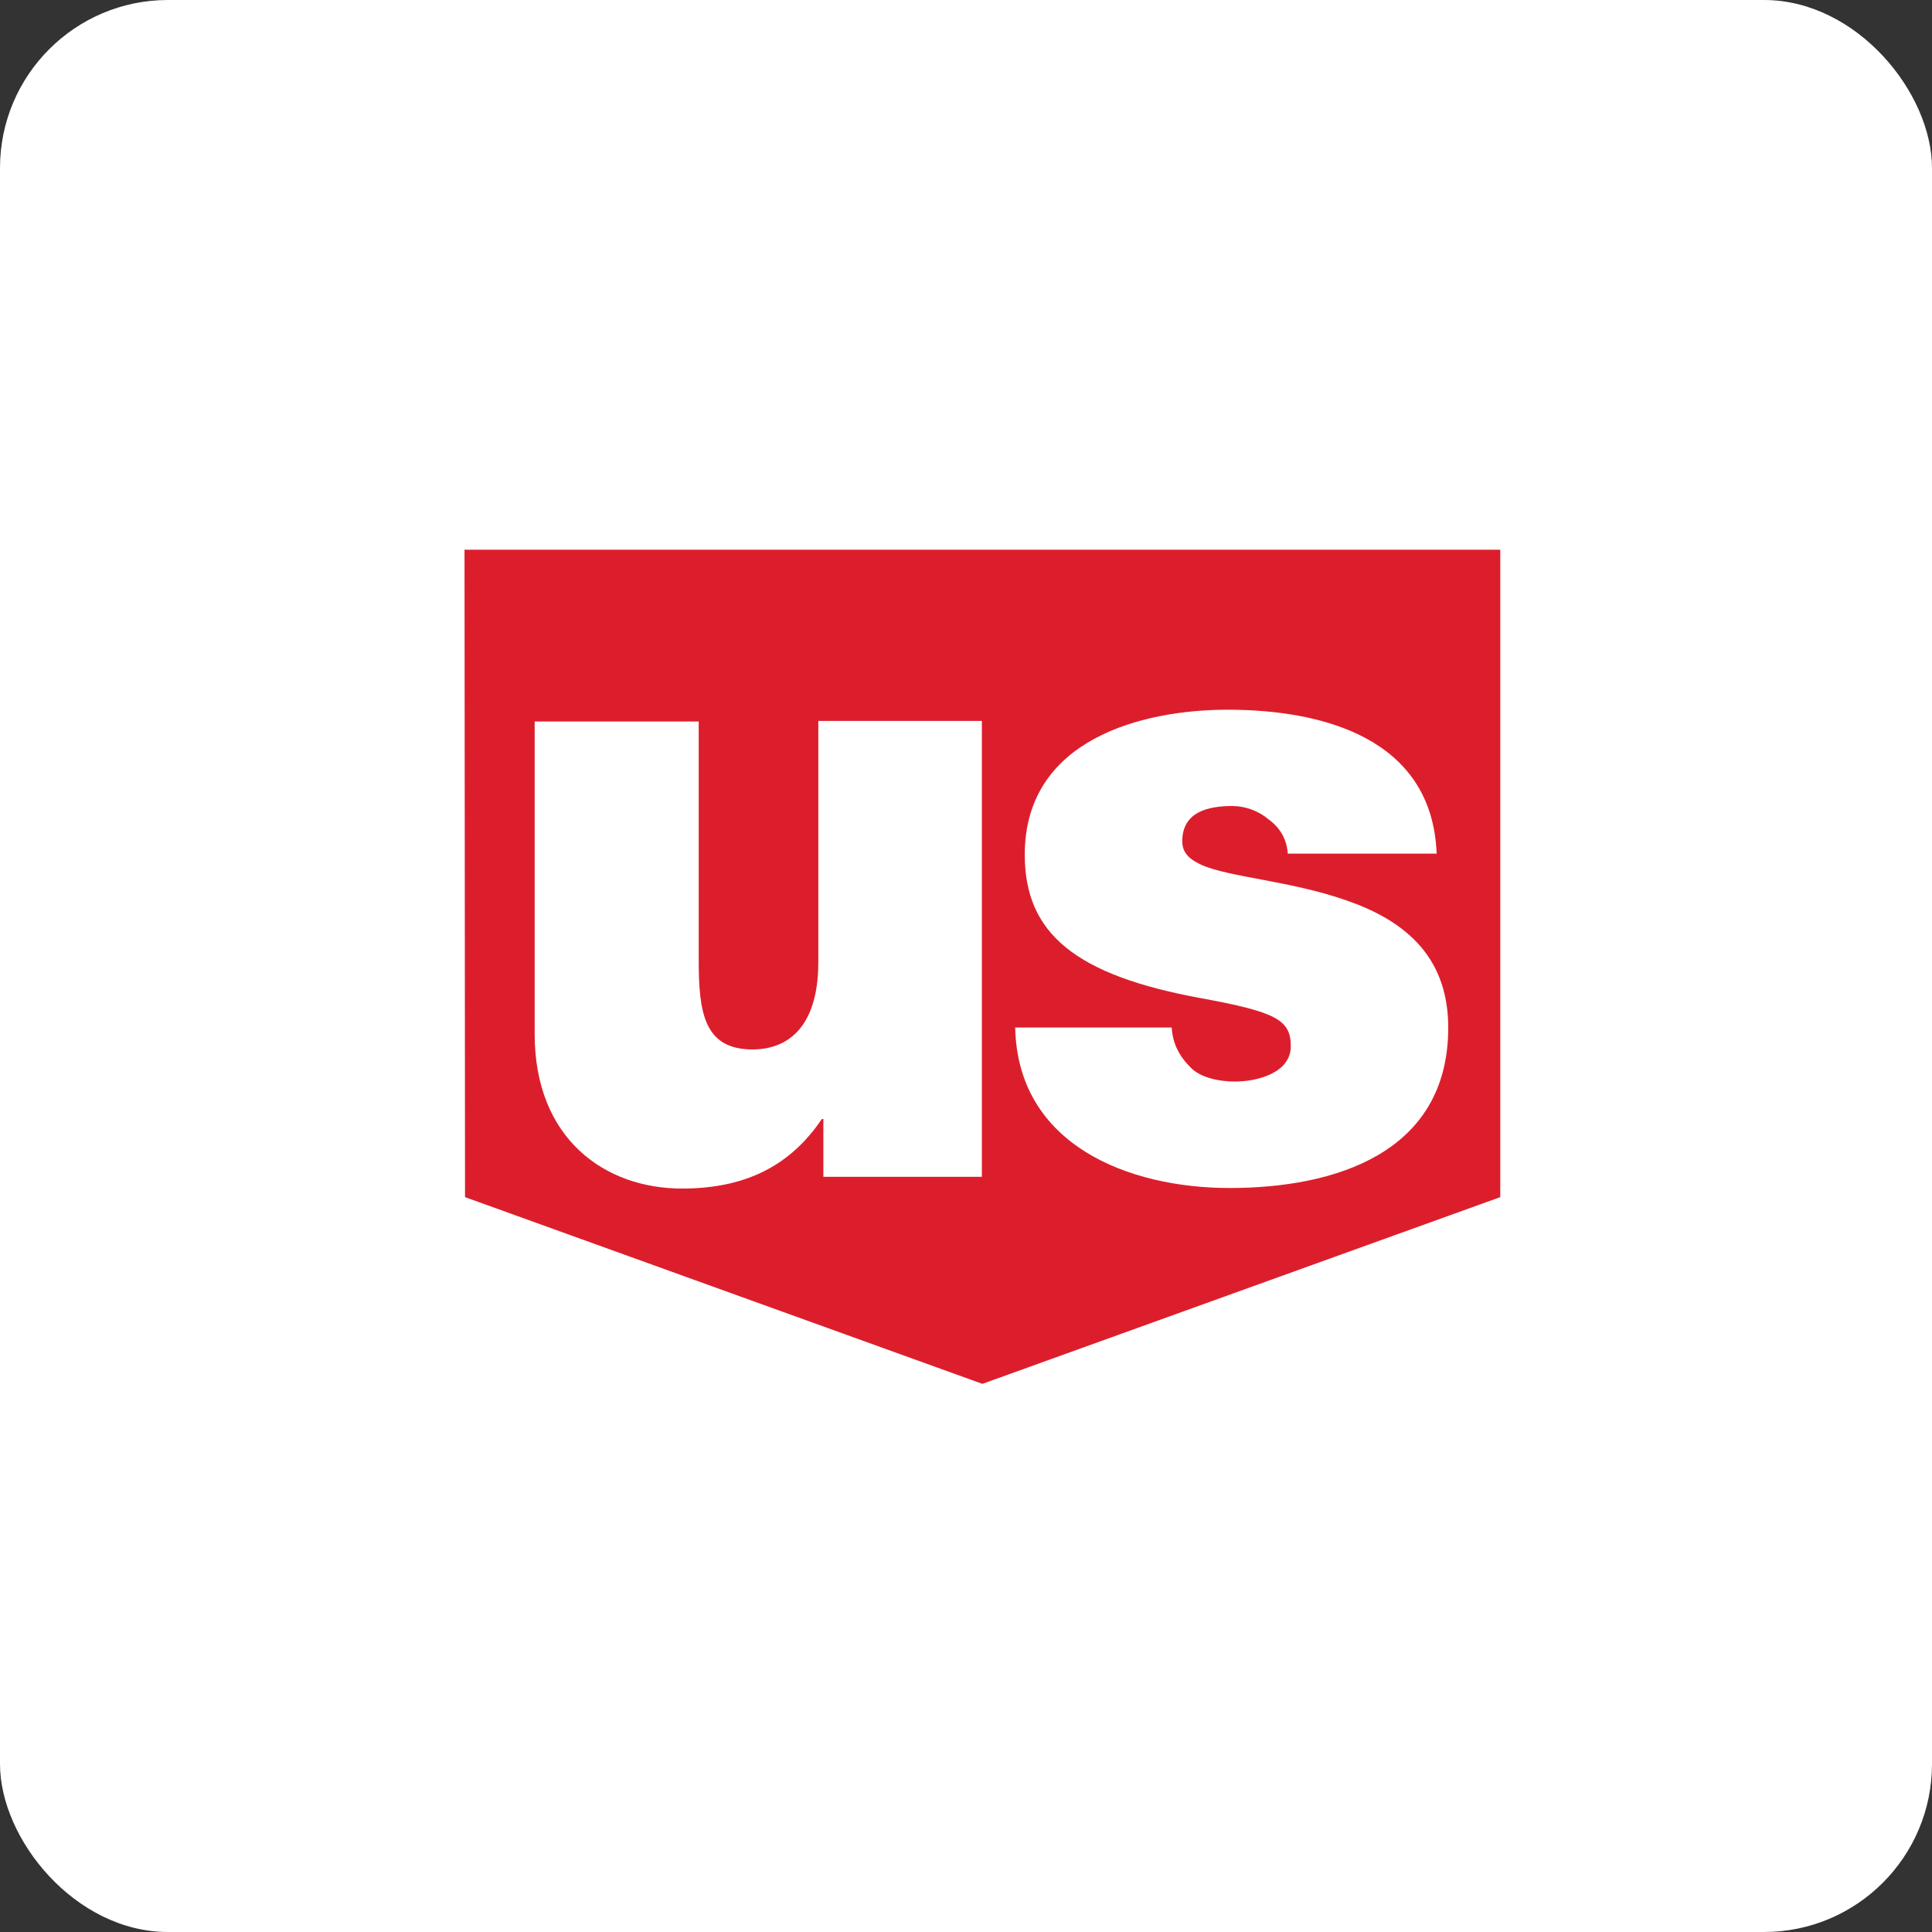 <?xml version="1.0" encoding="UTF-8"?>
<svg width="46px" height="46px" viewBox="0 0 46 46" version="1.1" xmlns="http://www.w3.org/2000/svg" xmlns:xlink="http://www.w3.org/1999/xlink">
    <rect x="0" y="0" width="46" height="46" fill="#333333" stroke="none"/>
    <!-- Generator: Sketch 51.3 (57544) - http://www.bohemiancoding.com/sketch -->
    <desc>Created with Sketch.</desc>
    <defs></defs>
    <g id="Page-8" stroke="none" stroke-width="1" fill="none" fill-rule="evenodd">
        <g id="usbank" fill-rule="nonzero">
            <rect id="Rectangle-17-Copy-7" fill="#FFFFFF" x="0" y="0" width="46" height="46" rx="4"></rect>
            <g id="us-bank-logo-vector" transform="translate(11, 13)">
                <polygon id="Shape" fill="#DC1E2C" points="0.06 0.089 0.072 15.503 12.39 19.949 24.721 15.503 24.721 0.089"></polygon>
                <g id="Group" transform="translate(1.682, 2.857)" fill="#FFFFFF">
                    <path d="M10.696,12.162 L6.922,12.162 L6.922,10.786 L6.886,10.786 C6.153,11.869 5.108,12.442 3.557,12.442 C1.719,12.442 0.048,11.258 0.048,8.761 L0.048,1.321 L3.954,1.321 L3.954,7.003 C3.954,8.264 4.086,9.13 5.24,9.13 C5.913,9.13 6.802,8.773 6.802,7.041 L6.802,1.308 L10.696,1.308 L10.696,12.162 Z" id="Shape"></path>
                    <path d="M17.979,4.468 C17.955,4.111 17.786,3.843 17.522,3.652 C17.282,3.449 16.969,3.334 16.657,3.334 C16.104,3.334 15.467,3.461 15.467,4.175 C15.467,4.493 15.707,4.633 15.924,4.735 C16.573,5.028 18.051,5.117 19.361,5.576 C20.659,6.022 21.8,6.837 21.8,8.608 C21.8,11.614 19.072,12.429 16.597,12.429 C14.193,12.429 11.549,11.41 11.489,8.608 L15.215,8.608 C15.239,8.99 15.395,9.296 15.683,9.576 C15.875,9.767 16.26,9.894 16.729,9.894 C17.246,9.894 18.051,9.691 18.051,9.054 C18.051,8.429 17.714,8.238 15.9,7.907 C12.919,7.359 11.717,6.366 11.717,4.493 C11.717,1.754 14.493,1.041 16.548,1.041 C18.76,1.041 21.416,1.691 21.524,4.468 L17.979,4.468 Z" id="Shape"></path>
                </g>
            </g>
        </g>
    </g>
</svg>